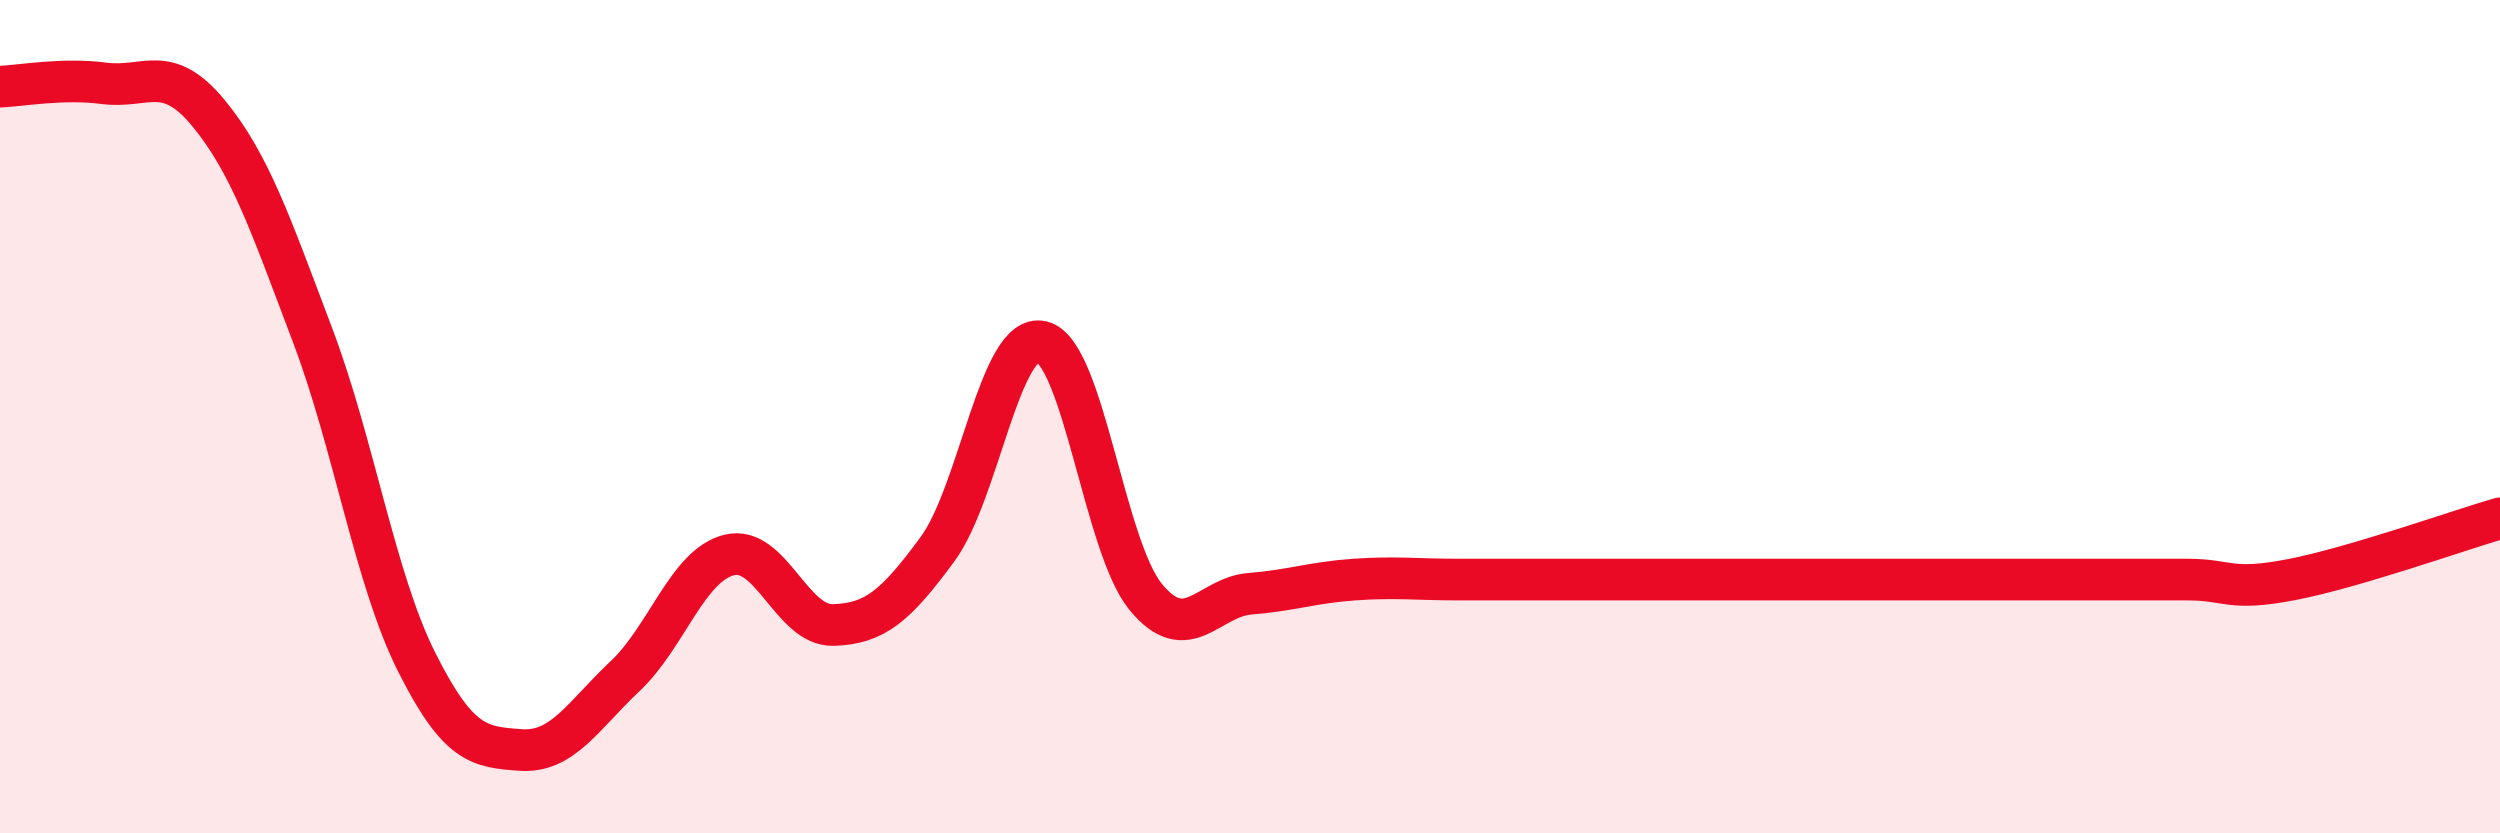 
    <svg width="60" height="20" viewBox="0 0 60 20" xmlns="http://www.w3.org/2000/svg">
      <path
        d="M 0,2.08 C 0.5,2.06 1.5,1.87 2.5,2 C 3.5,2.13 4,1.5 5,2.71 C 6,3.92 6.5,5.4 7.5,8.04 C 8.5,10.68 9,13.9 10,15.89 C 11,17.88 11.5,17.93 12.5,18 C 13.5,18.07 14,17.17 15,16.23 C 16,15.29 16.5,13.57 17.5,13.32 C 18.5,13.07 19,15.03 20,15 C 21,14.97 21.5,14.54 22.5,13.18 C 23.5,11.82 24,7.97 25,8.2 C 26,8.43 26.5,13.12 27.5,14.33 C 28.5,15.54 29,14.33 30,14.25 C 31,14.17 31.5,13.98 32.5,13.91 C 33.5,13.84 34,13.91 35,13.91 C 36,13.91 36.5,13.91 37.5,13.91 C 38.5,13.91 39,13.91 40,13.91 C 41,13.91 41.5,13.91 42.5,13.91 C 43.5,13.91 44,13.91 45,13.91 C 46,13.91 46.5,13.91 47.5,13.91 C 48.5,13.91 49,13.91 50,13.91 C 51,13.91 51.5,13.91 52.5,13.91 C 53.5,13.91 53.5,14.2 55,13.91 C 56.5,13.62 59,12.73 60,12.44L60 20L0 20Z"
        fill="#EB0A25"
        opacity="0.1"
        stroke-linecap="round"
        stroke-linejoin="round"
      />
      <path
        d="M 0,2.08 C 0.5,2.06 1.5,1.87 2.5,2 C 3.5,2.13 4,1.5 5,2.71 C 6,3.92 6.5,5.4 7.5,8.04 C 8.5,10.68 9,13.9 10,15.89 C 11,17.88 11.5,17.93 12.5,18 C 13.5,18.07 14,17.17 15,16.23 C 16,15.29 16.5,13.57 17.5,13.32 C 18.5,13.07 19,15.03 20,15 C 21,14.97 21.5,14.54 22.5,13.18 C 23.5,11.82 24,7.97 25,8.2 C 26,8.43 26.5,13.12 27.5,14.33 C 28.5,15.54 29,14.33 30,14.25 C 31,14.17 31.5,13.98 32.5,13.91 C 33.5,13.84 34,13.91 35,13.91 C 36,13.91 36.5,13.91 37.5,13.91 C 38.5,13.91 39,13.91 40,13.91 C 41,13.91 41.5,13.91 42.5,13.91 C 43.5,13.91 44,13.91 45,13.91 C 46,13.91 46.5,13.91 47.5,13.91 C 48.5,13.91 49,13.91 50,13.91 C 51,13.91 51.5,13.91 52.5,13.91 C 53.5,13.91 53.5,14.2 55,13.91 C 56.5,13.62 59,12.73 60,12.44"
        stroke="#EB0A25"
        stroke-width="1"
        fill="none"
        stroke-linecap="round"
        stroke-linejoin="round"
      />
    </svg>
  